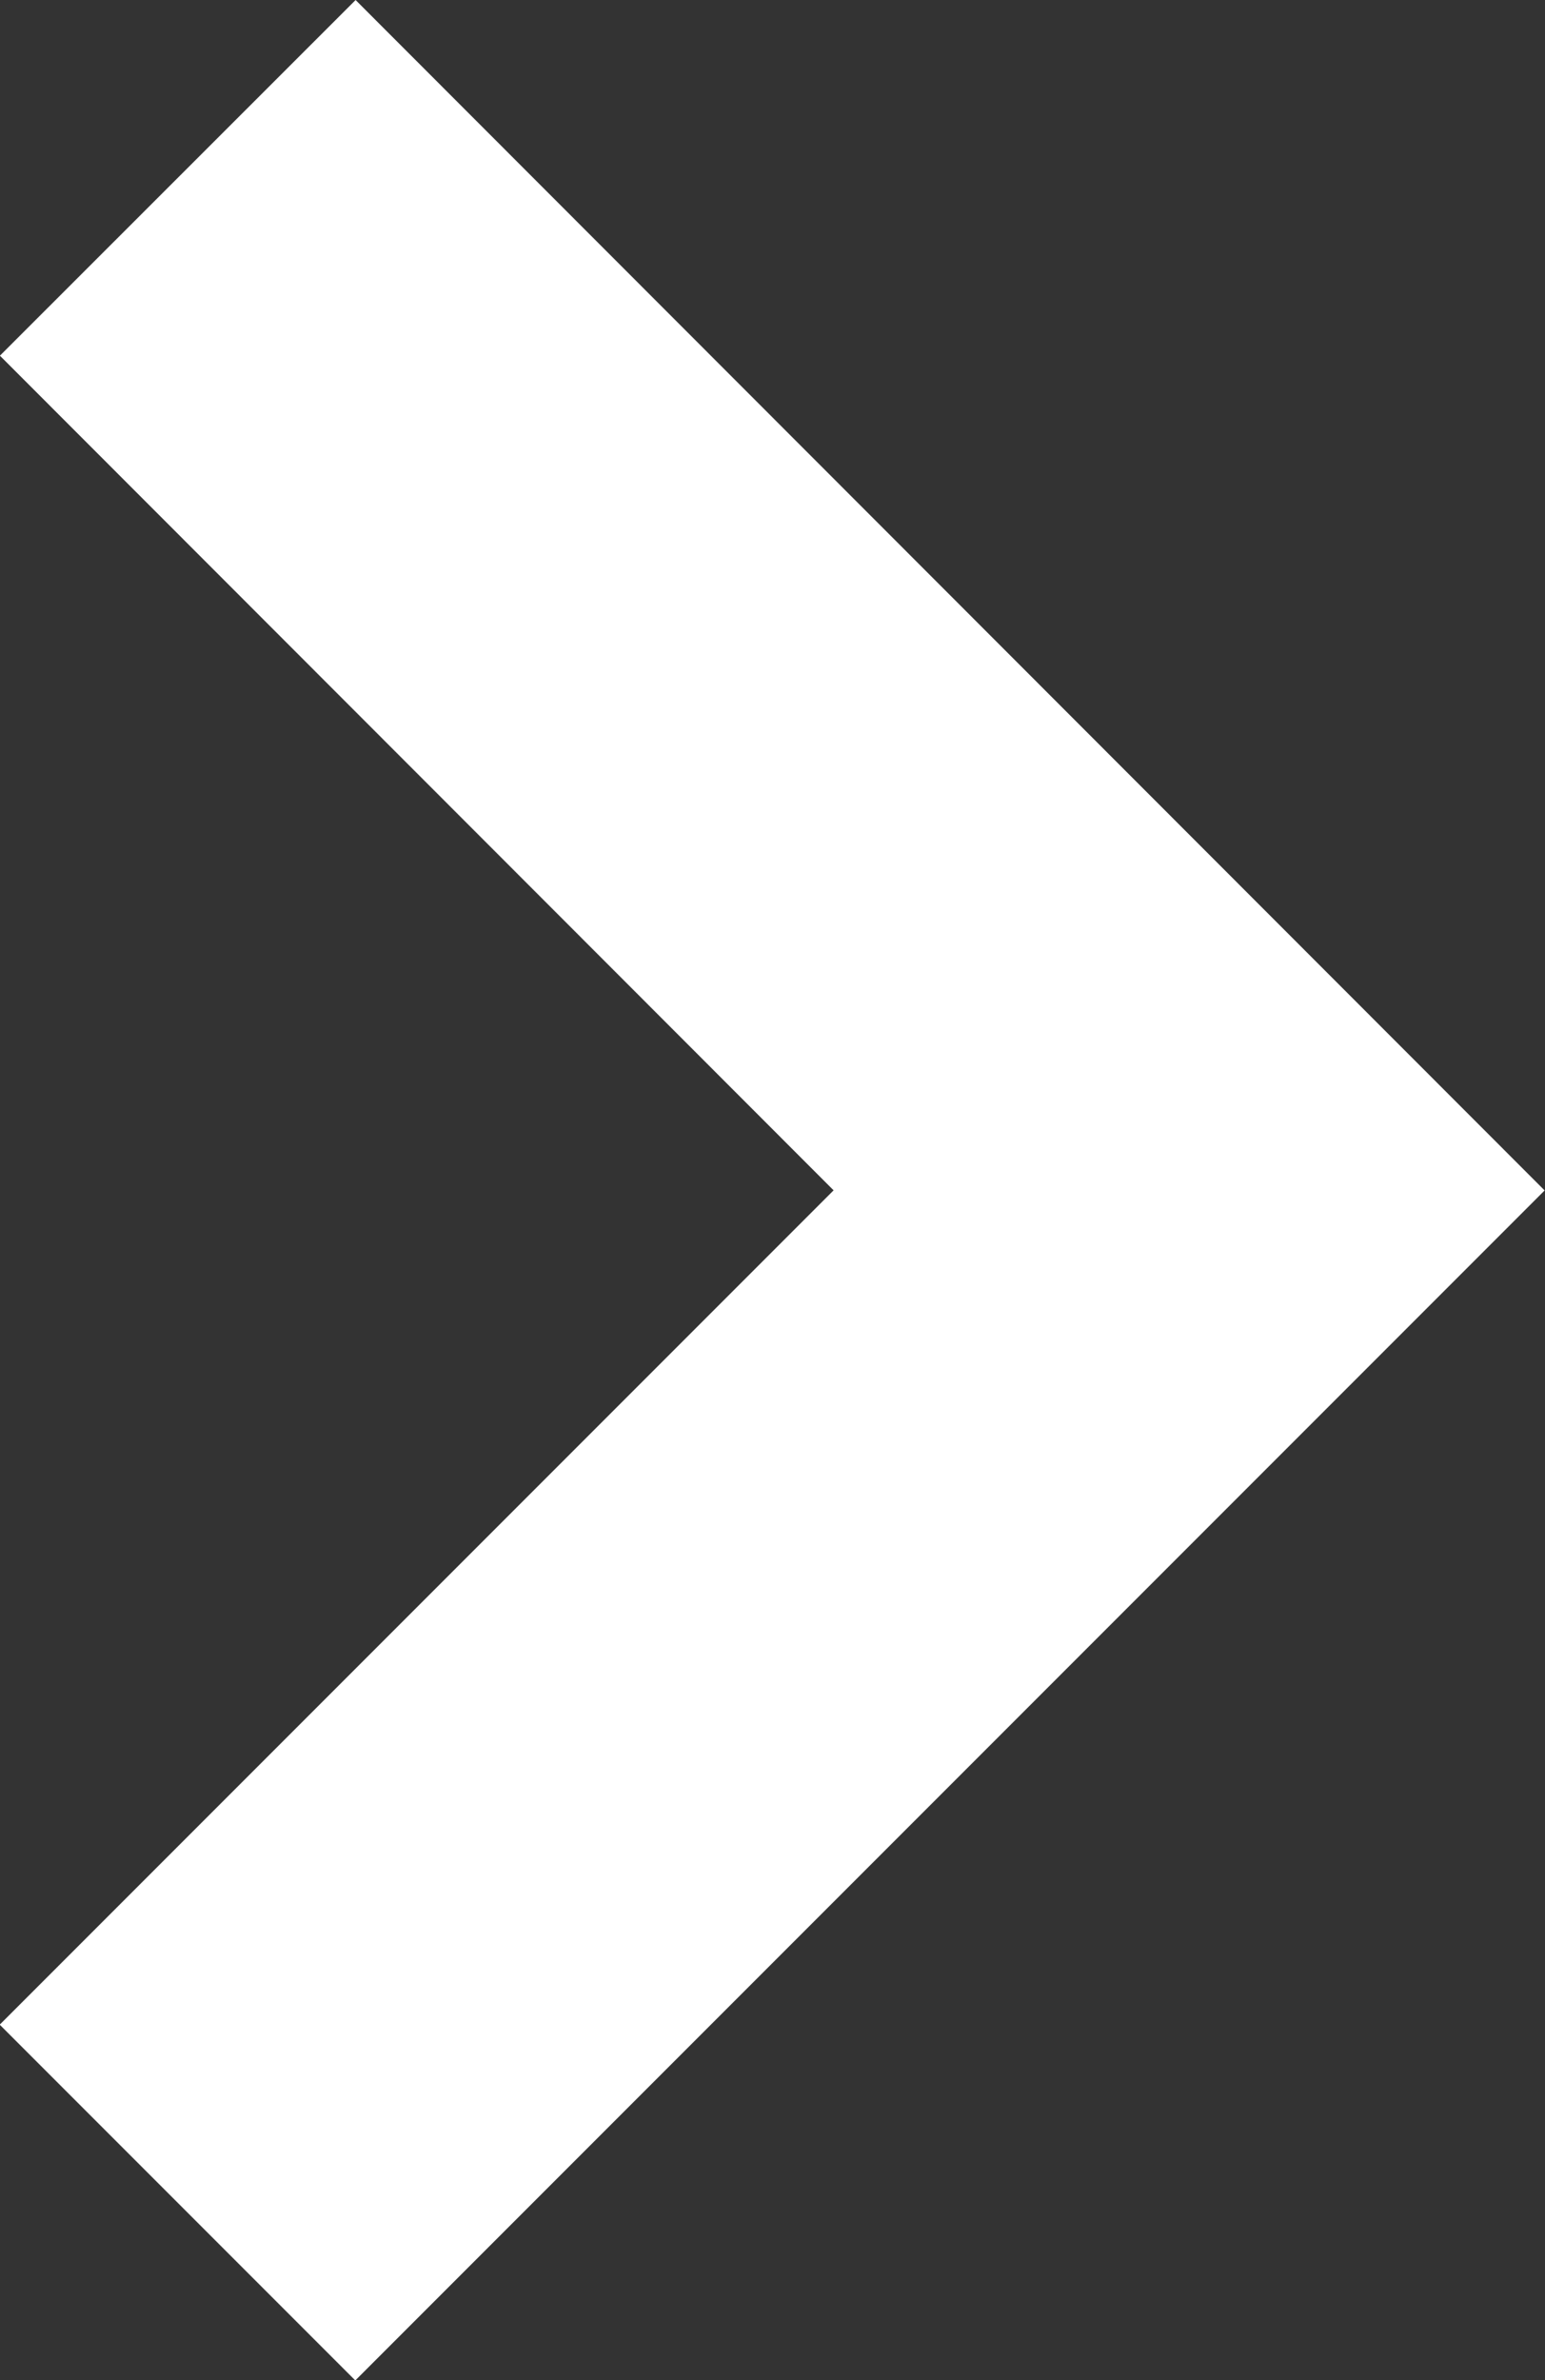 <svg xmlns="http://www.w3.org/2000/svg" width="12.29" height="18.923" viewBox="0 0 12.29 18.923">
  <rect x="0" y="0" width="12.29" height="18.923" fill="#333333" stroke="none"/>
  <path id="Path_10" data-name="Path 10" d="M207.955,726.25,216,734.3l-8.047,8.047" transform="translate(-206.541 -724.836)" fill="none" stroke="#fff" stroke-width="4"/>
</svg>
